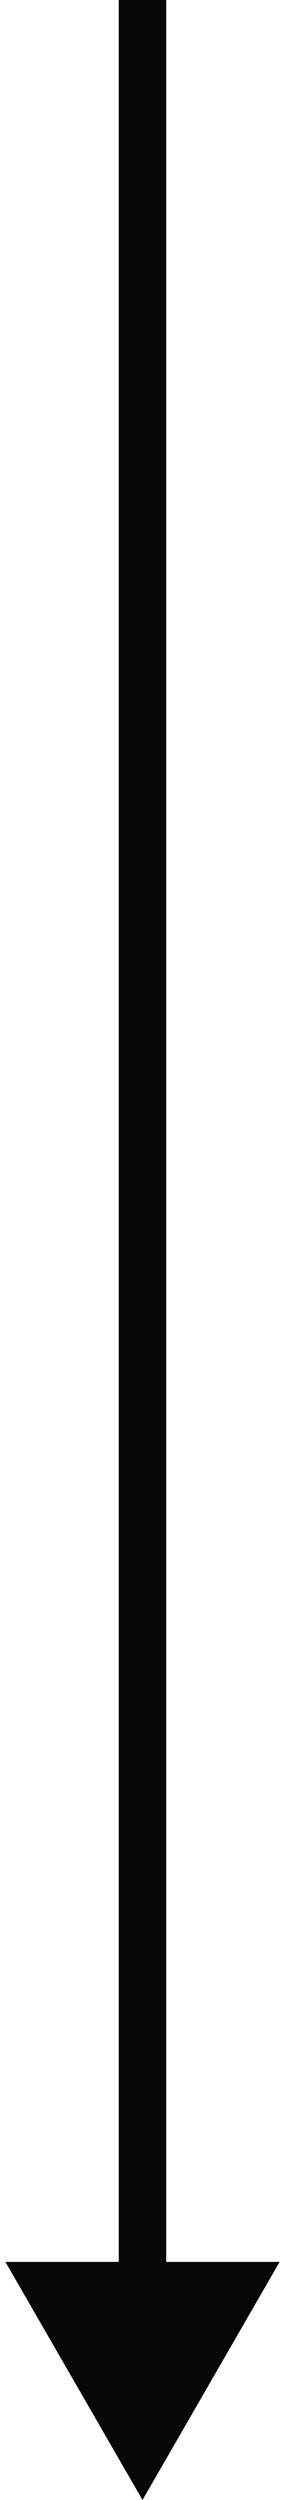 <svg xmlns="http://www.w3.org/2000/svg" width="12" height="105" viewBox="0 0 12 105" fill="none"><path d="M6 105L11.774 95L0.227 95L6 105ZM5 4.37114e-08L5 96L7 96L7 -4.37114e-08L5 4.37114e-08Z" fill="#070707"></path></svg>